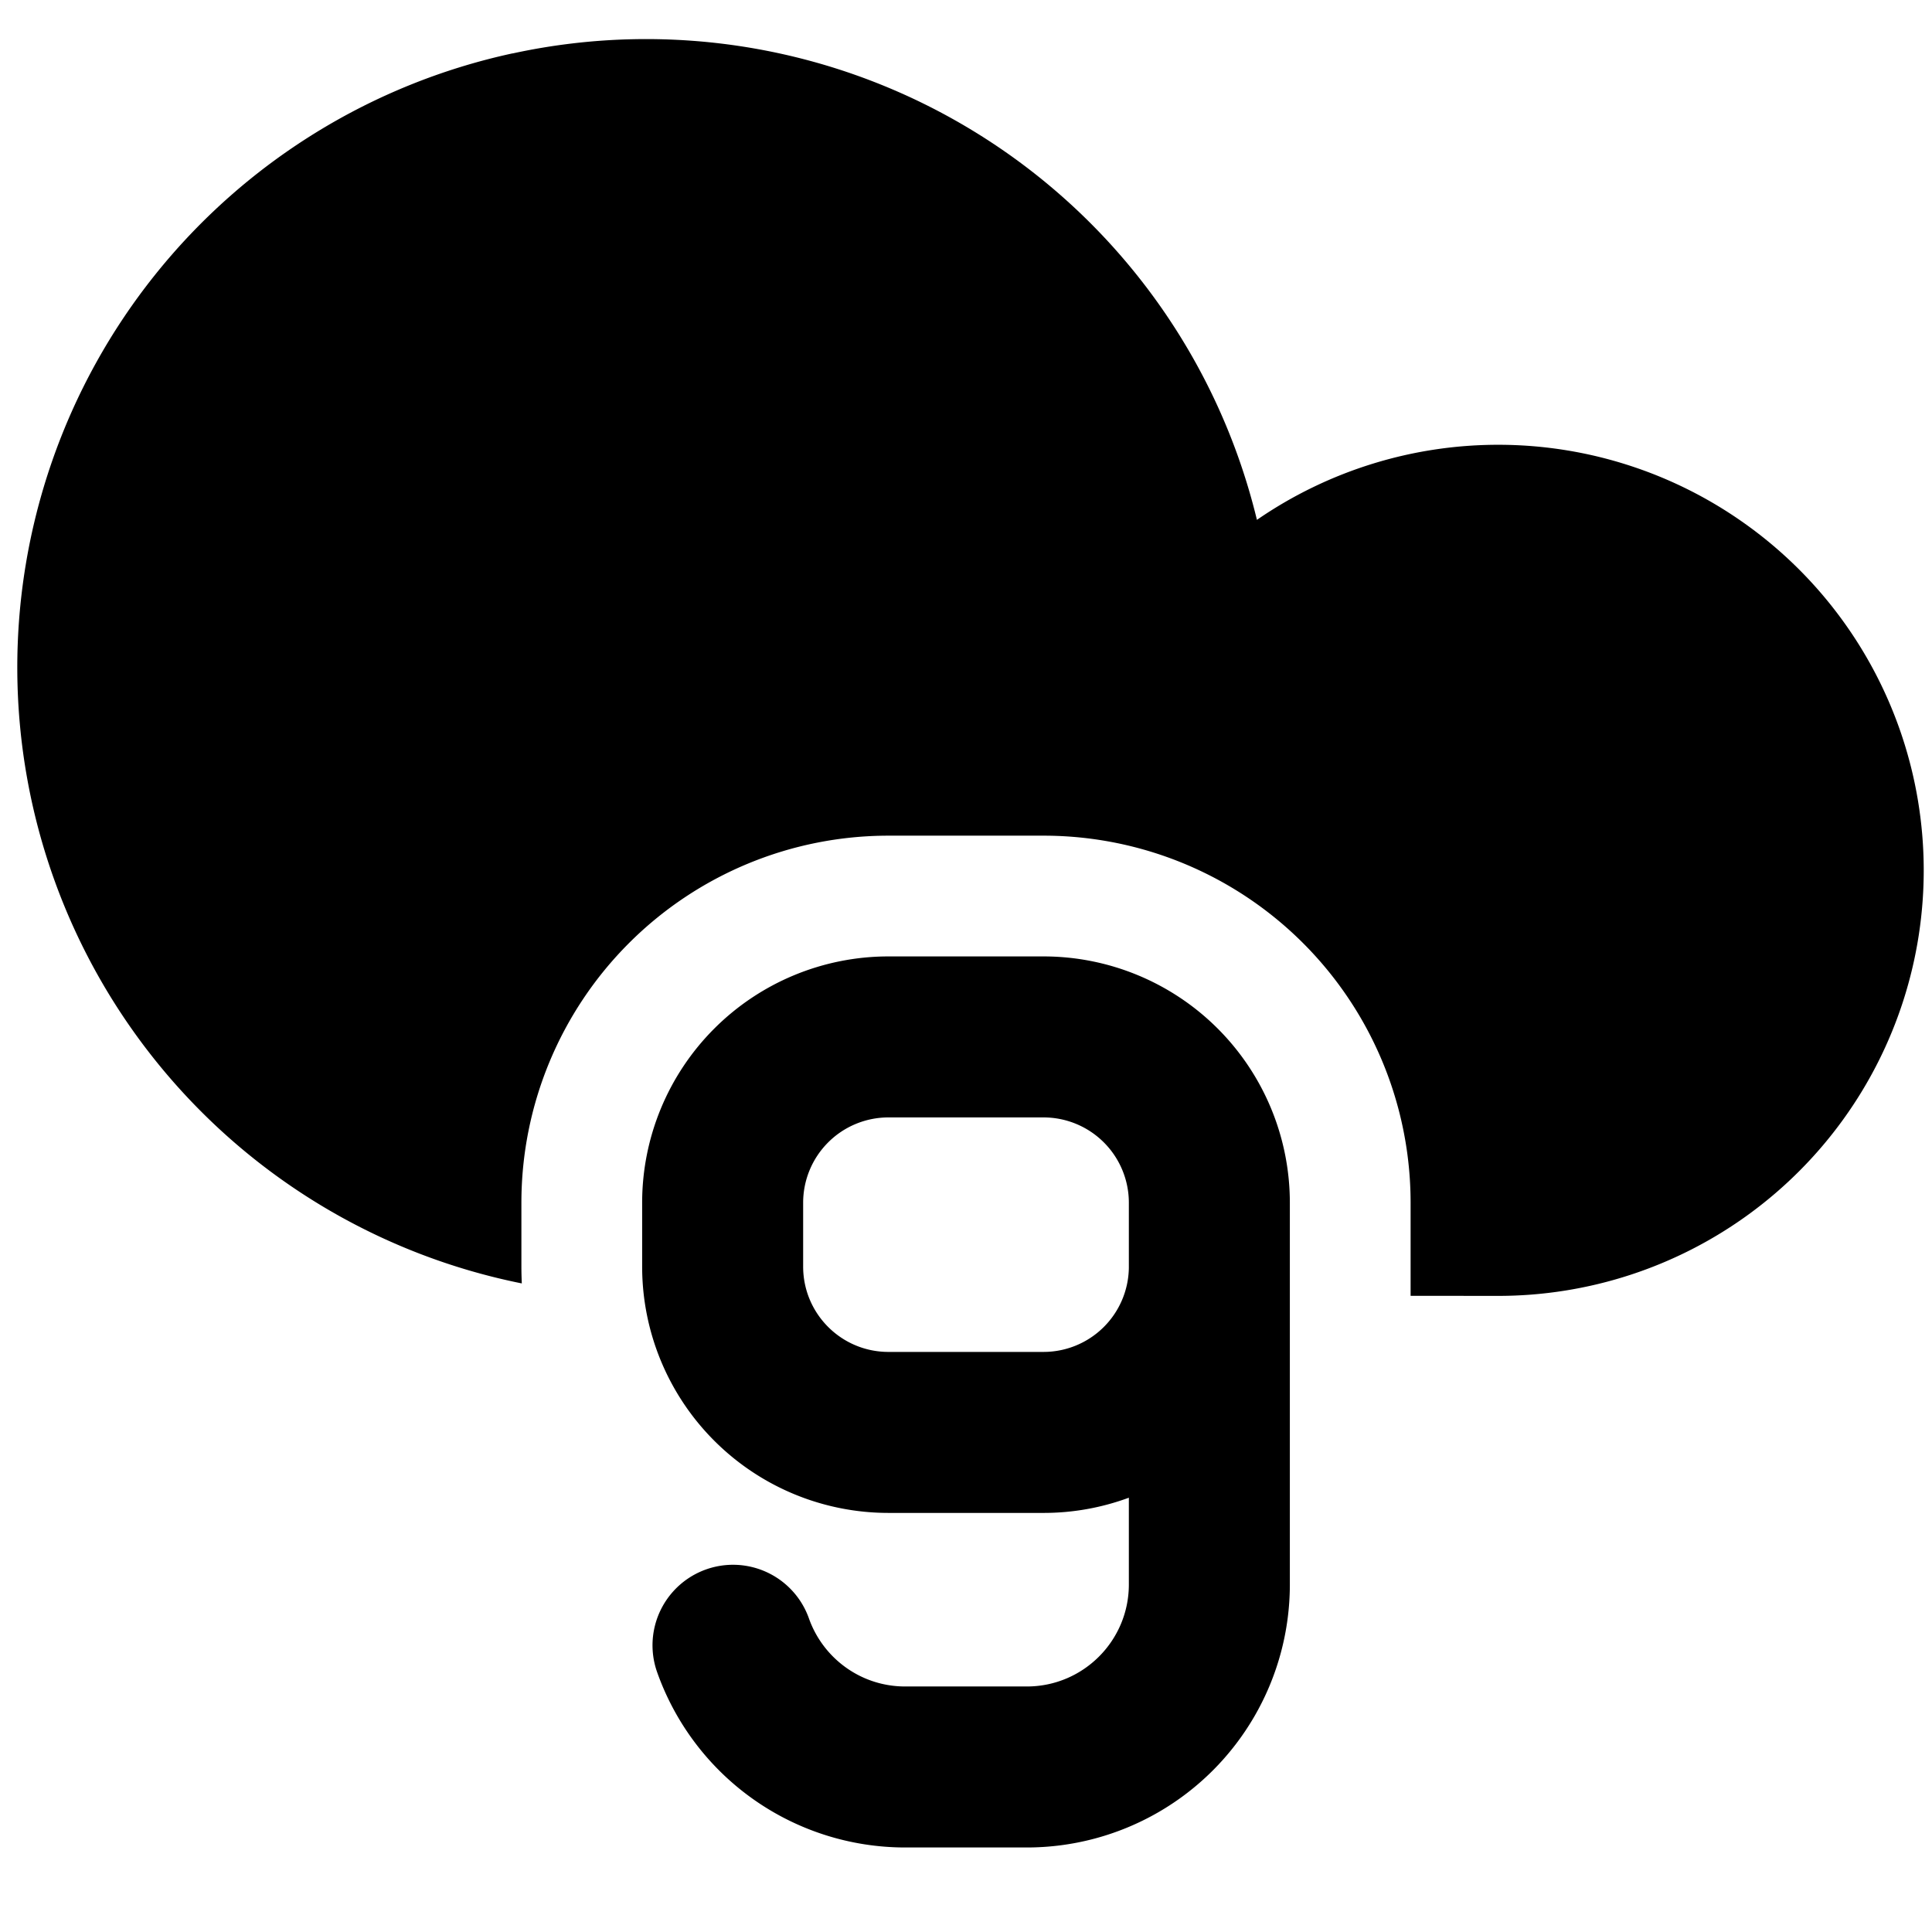<svg xmlns="http://www.w3.org/2000/svg" fill="none" viewBox="0 0 24 24"><path fill="#000000" fill-rule="evenodd" d="M6.367 0.664a7.806 7.806 0 0 1 9.247 5.794 5.282 5.282 0 0 1 6.066 0.05 5.286 5.286 0 0 1 -3.07 9.59l-1.087 -0.001v-0.336l0 -0.027 0 -0.793a4.559 4.559 0 0 0 -4.56 -4.56l-1.927 0a4.56 4.56 0 0 0 -4.559 4.56l0 0.793c0 0.07 0.002 0.14 0.005 0.209A7.805 7.805 0 0 1 6.367 0.663Zm4.67 16.13 1.926 0a1.06 1.06 0 0 0 1.06 -1.047v-0.598l0 -0.013v-0.195a1.06 1.06 0 0 0 -1.06 -1.06l-1.927 0a1.06 1.06 0 0 0 -1.059 1.06l0 0.793c0 0.585 0.474 1.06 1.06 1.06Zm4.986 -1.038 0 -0.022 0 -0.793a3.06 3.06 0 0 0 -3.06 -3.06l-1.927 0a3.06 3.06 0 0 0 -3.059 3.06l0 0.793a3.06 3.06 0 0 0 3.06 3.06l1.927 0a3.05 3.05 0 0 0 1.059 -0.189v1.078c0 0.7 -0.568 1.267 -1.267 1.267h-1.512c-0.55 0 -1.02 -0.351 -1.195 -0.845a1 1 0 0 0 -1.886 0.667 3.268 3.268 0 0 0 3.081 2.178h1.512a3.267 3.267 0 0 0 3.267 -3.267l0 -3.927Z" clip-rule="evenodd" stroke-width="1"></path></svg>